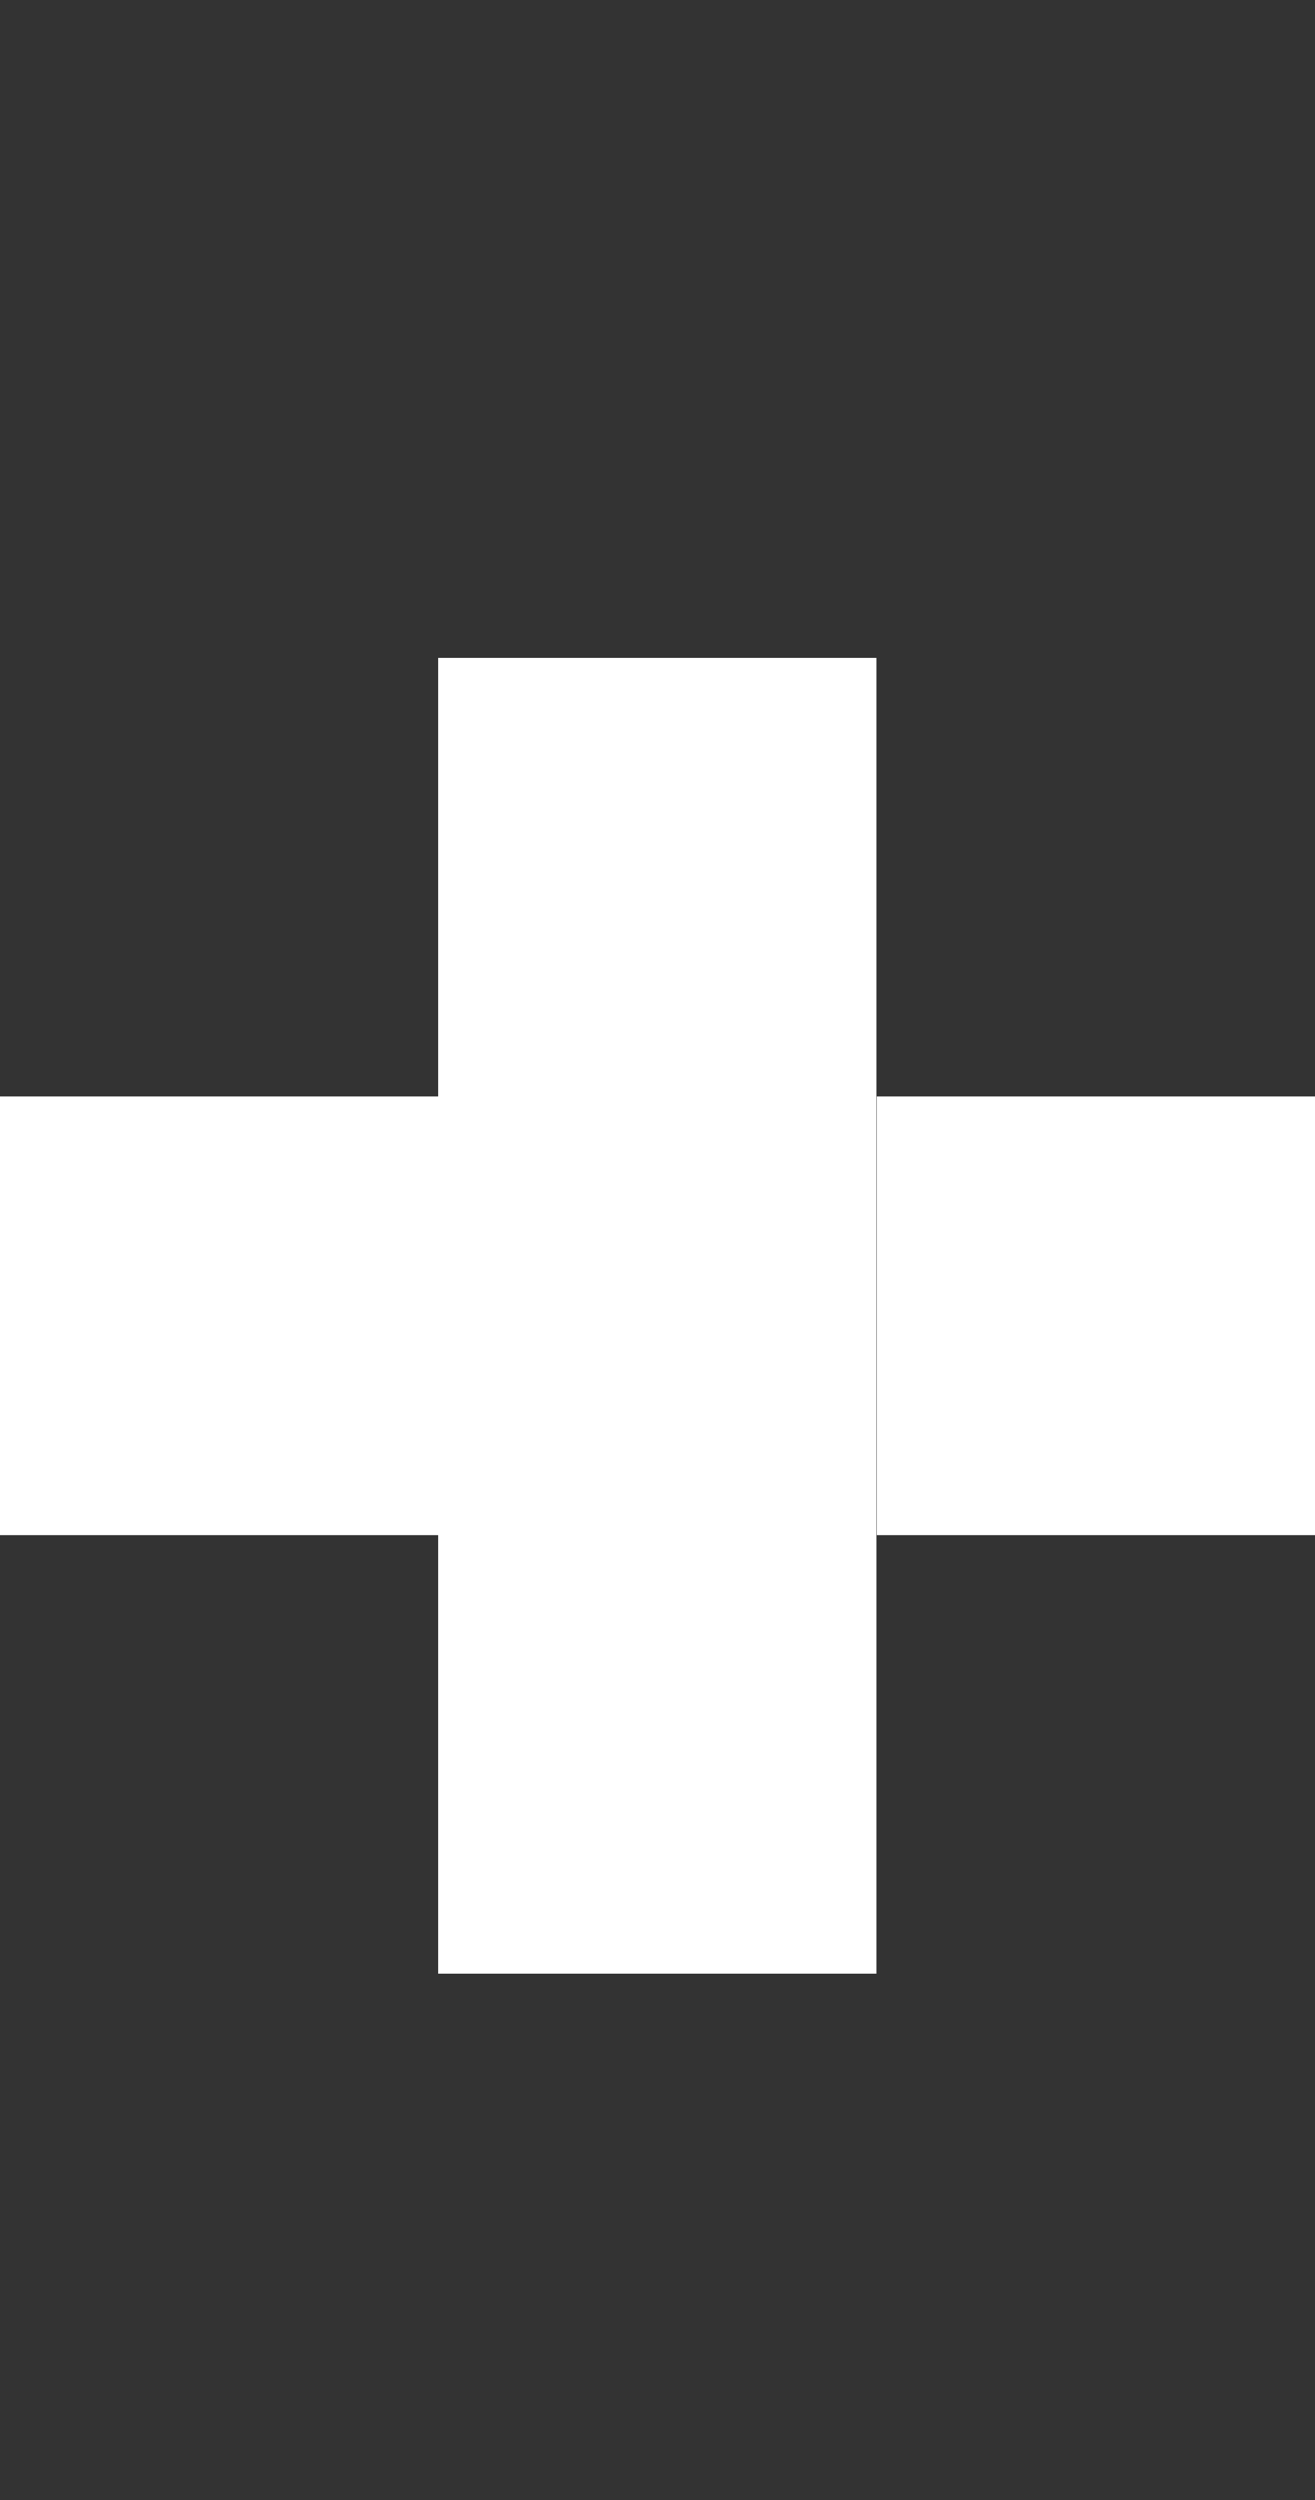 <?xml version="1.0" encoding="UTF-8"?> <svg xmlns="http://www.w3.org/2000/svg" width="10" height="19" viewBox="0 0 10 19" fill="none"><rect x="0" y="0" width="10" height="19" fill="#333333" stroke="none"/><path fill-rule="evenodd" clip-rule="evenodd" d="M3.332 5H6.665V8.333V8.333V11.667H3.333V11.667H0V8.333H3.332V8.333V5ZM6.665 11.667H3.332V15H6.665V11.667ZM6.668 8.333V11.667H10.001V8.333L6.668 8.333Z" fill="white"></path></svg> 